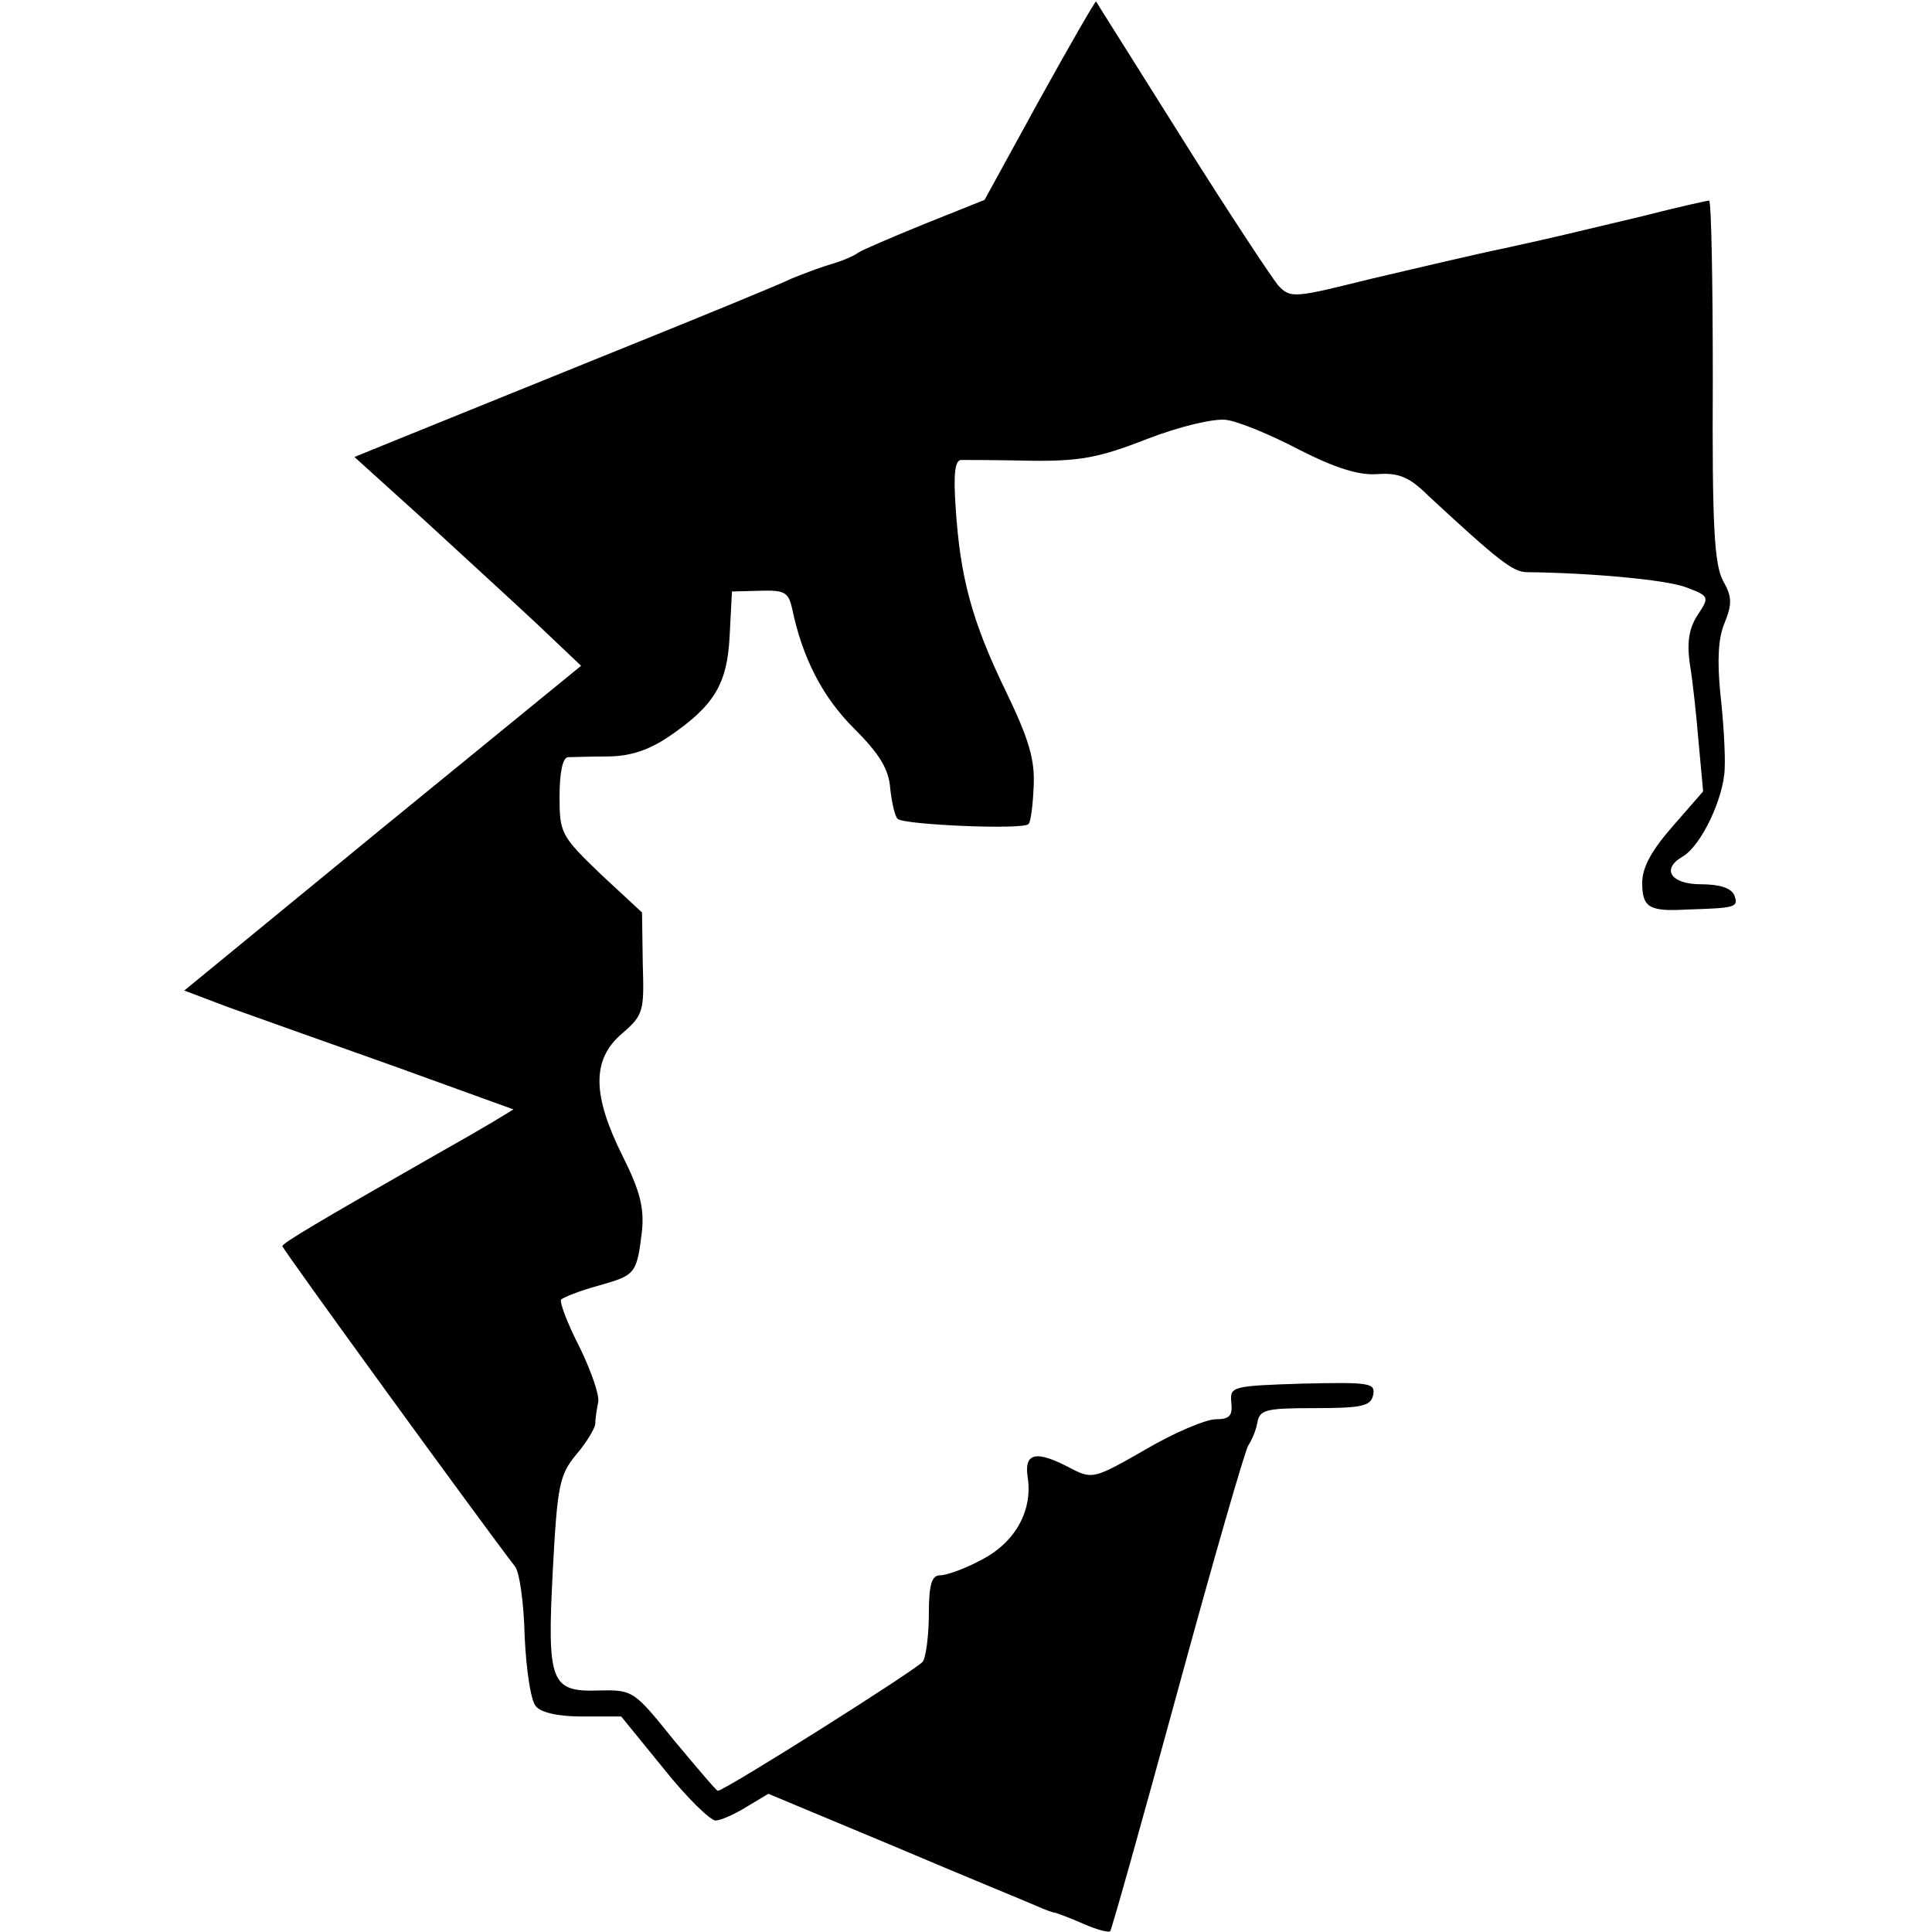 <?xml version="1.0" standalone="no"?>
<!DOCTYPE svg PUBLIC "-//W3C//DTD SVG 20010904//EN"
 "http://www.w3.org/TR/2001/REC-SVG-20010904/DTD/svg10.dtd">
<svg version="1.0" xmlns="http://www.w3.org/2000/svg"
 width="260pt" height="260pt" viewBox="0 0 260 260"
 preserveAspectRatio="xMidYMid meet">
<g transform="translate(0,260) scale(0.1,-0.1)"
fill="#000000" stroke="none">
<path d="M1399 2466 l-74 -135 -80 -32 c-44 -18 -84 -35 -90 -39 -5 -4 -21
-11 -35 -15 -14 -4 -38 -13 -55 -20 -16 -8 -131 -55 -255 -105 -124 -50 -249
-101 -279 -113 l-54 -22 94 -85 c51 -47 120 -110 152 -140 l59 -56 -267 -218
-267 -219 58 -22 c33 -12 132 -47 222 -79 l163 -59 -28 -17 c-15 -9 -48 -28
-73 -42 -163 -93 -210 -121 -210 -125 0 -4 269 -374 313 -431 6 -7 12 -49 13
-93 2 -44 8 -87 15 -95 7 -9 31 -14 63 -14 l52 0 57 -70 c31 -39 63 -70 70
-70 6 0 25 8 41 18 l30 18 170 -71 c94 -40 180 -75 191 -80 11 -5 22 -9 25 -9
3 -1 20 -7 38 -15 18 -8 34 -12 36 -10 2 2 43 148 91 324 48 176 91 325 95
330 4 6 10 19 12 30 3 18 11 20 78 20 64 0 75 3 78 18 3 16 -5 17 -95 15 -95
-3 -98 -4 -96 -25 2 -18 -2 -23 -21 -23 -13 0 -56 -18 -95 -41 -68 -39 -71
-40 -100 -25 -47 25 -63 21 -58 -12 7 -45 -17 -88 -62 -111 -22 -12 -47 -21
-56 -21 -11 0 -15 -12 -15 -52 0 -29 -4 -58 -8 -64 -7 -10 -267 -174 -276
-174 -2 0 -28 31 -59 68 -54 67 -55 68 -101 67 -65 -2 -70 10 -62 163 6 113 9
127 31 154 14 16 25 35 26 41 0 7 2 20 4 30 2 10 -10 43 -25 74 -16 31 -27 60
-25 64 3 3 25 12 51 19 49 14 51 15 58 74 3 31 -3 54 -26 100 -41 82 -42 130
-1 165 29 25 30 30 28 94 l-1 69 -56 52 c-53 51 -55 55 -55 104 0 31 4 52 11
53 6 0 30 1 53 1 30 0 55 8 82 26 62 42 80 71 83 138 l3 58 38 1 c33 1 38 -2
43 -24 14 -67 41 -119 83 -161 35 -35 47 -55 49 -81 2 -18 6 -37 10 -41 8 -8
169 -15 176 -7 3 2 6 25 7 50 2 36 -6 64 -38 130 -45 93 -61 152 -67 247 -3
43 -1 62 7 63 7 0 48 0 92 -1 68 -1 94 4 158 29 44 17 90 28 107 26 16 -2 60
-20 98 -40 49 -25 81 -35 106 -33 28 2 43 -4 68 -29 94 -87 114 -103 133 -103
86 -1 185 -10 213 -20 32 -12 33 -13 17 -37 -12 -18 -15 -37 -11 -66 4 -23 9
-71 12 -107 l6 -65 -41 -47 c-28 -32 -41 -55 -41 -76 0 -33 9 -39 60 -36 66 2
70 3 64 19 -4 10 -20 15 -45 15 -40 0 -54 20 -25 37 25 14 56 79 57 119 1 21
-2 67 -6 102 -4 43 -3 73 6 94 10 25 10 35 -2 56 -12 22 -15 74 -14 270 0 133
-2 242 -5 242 -3 0 -43 -9 -90 -21 -110 -26 -103 -25 -185 -43 -39 -8 -119
-27 -179 -41 -105 -26 -109 -27 -126 -9 -9 11 -68 100 -130 199 -62 99 -114
181 -115 183 -1 1 -35 -58 -76 -132z"/>
</g>
</svg>

